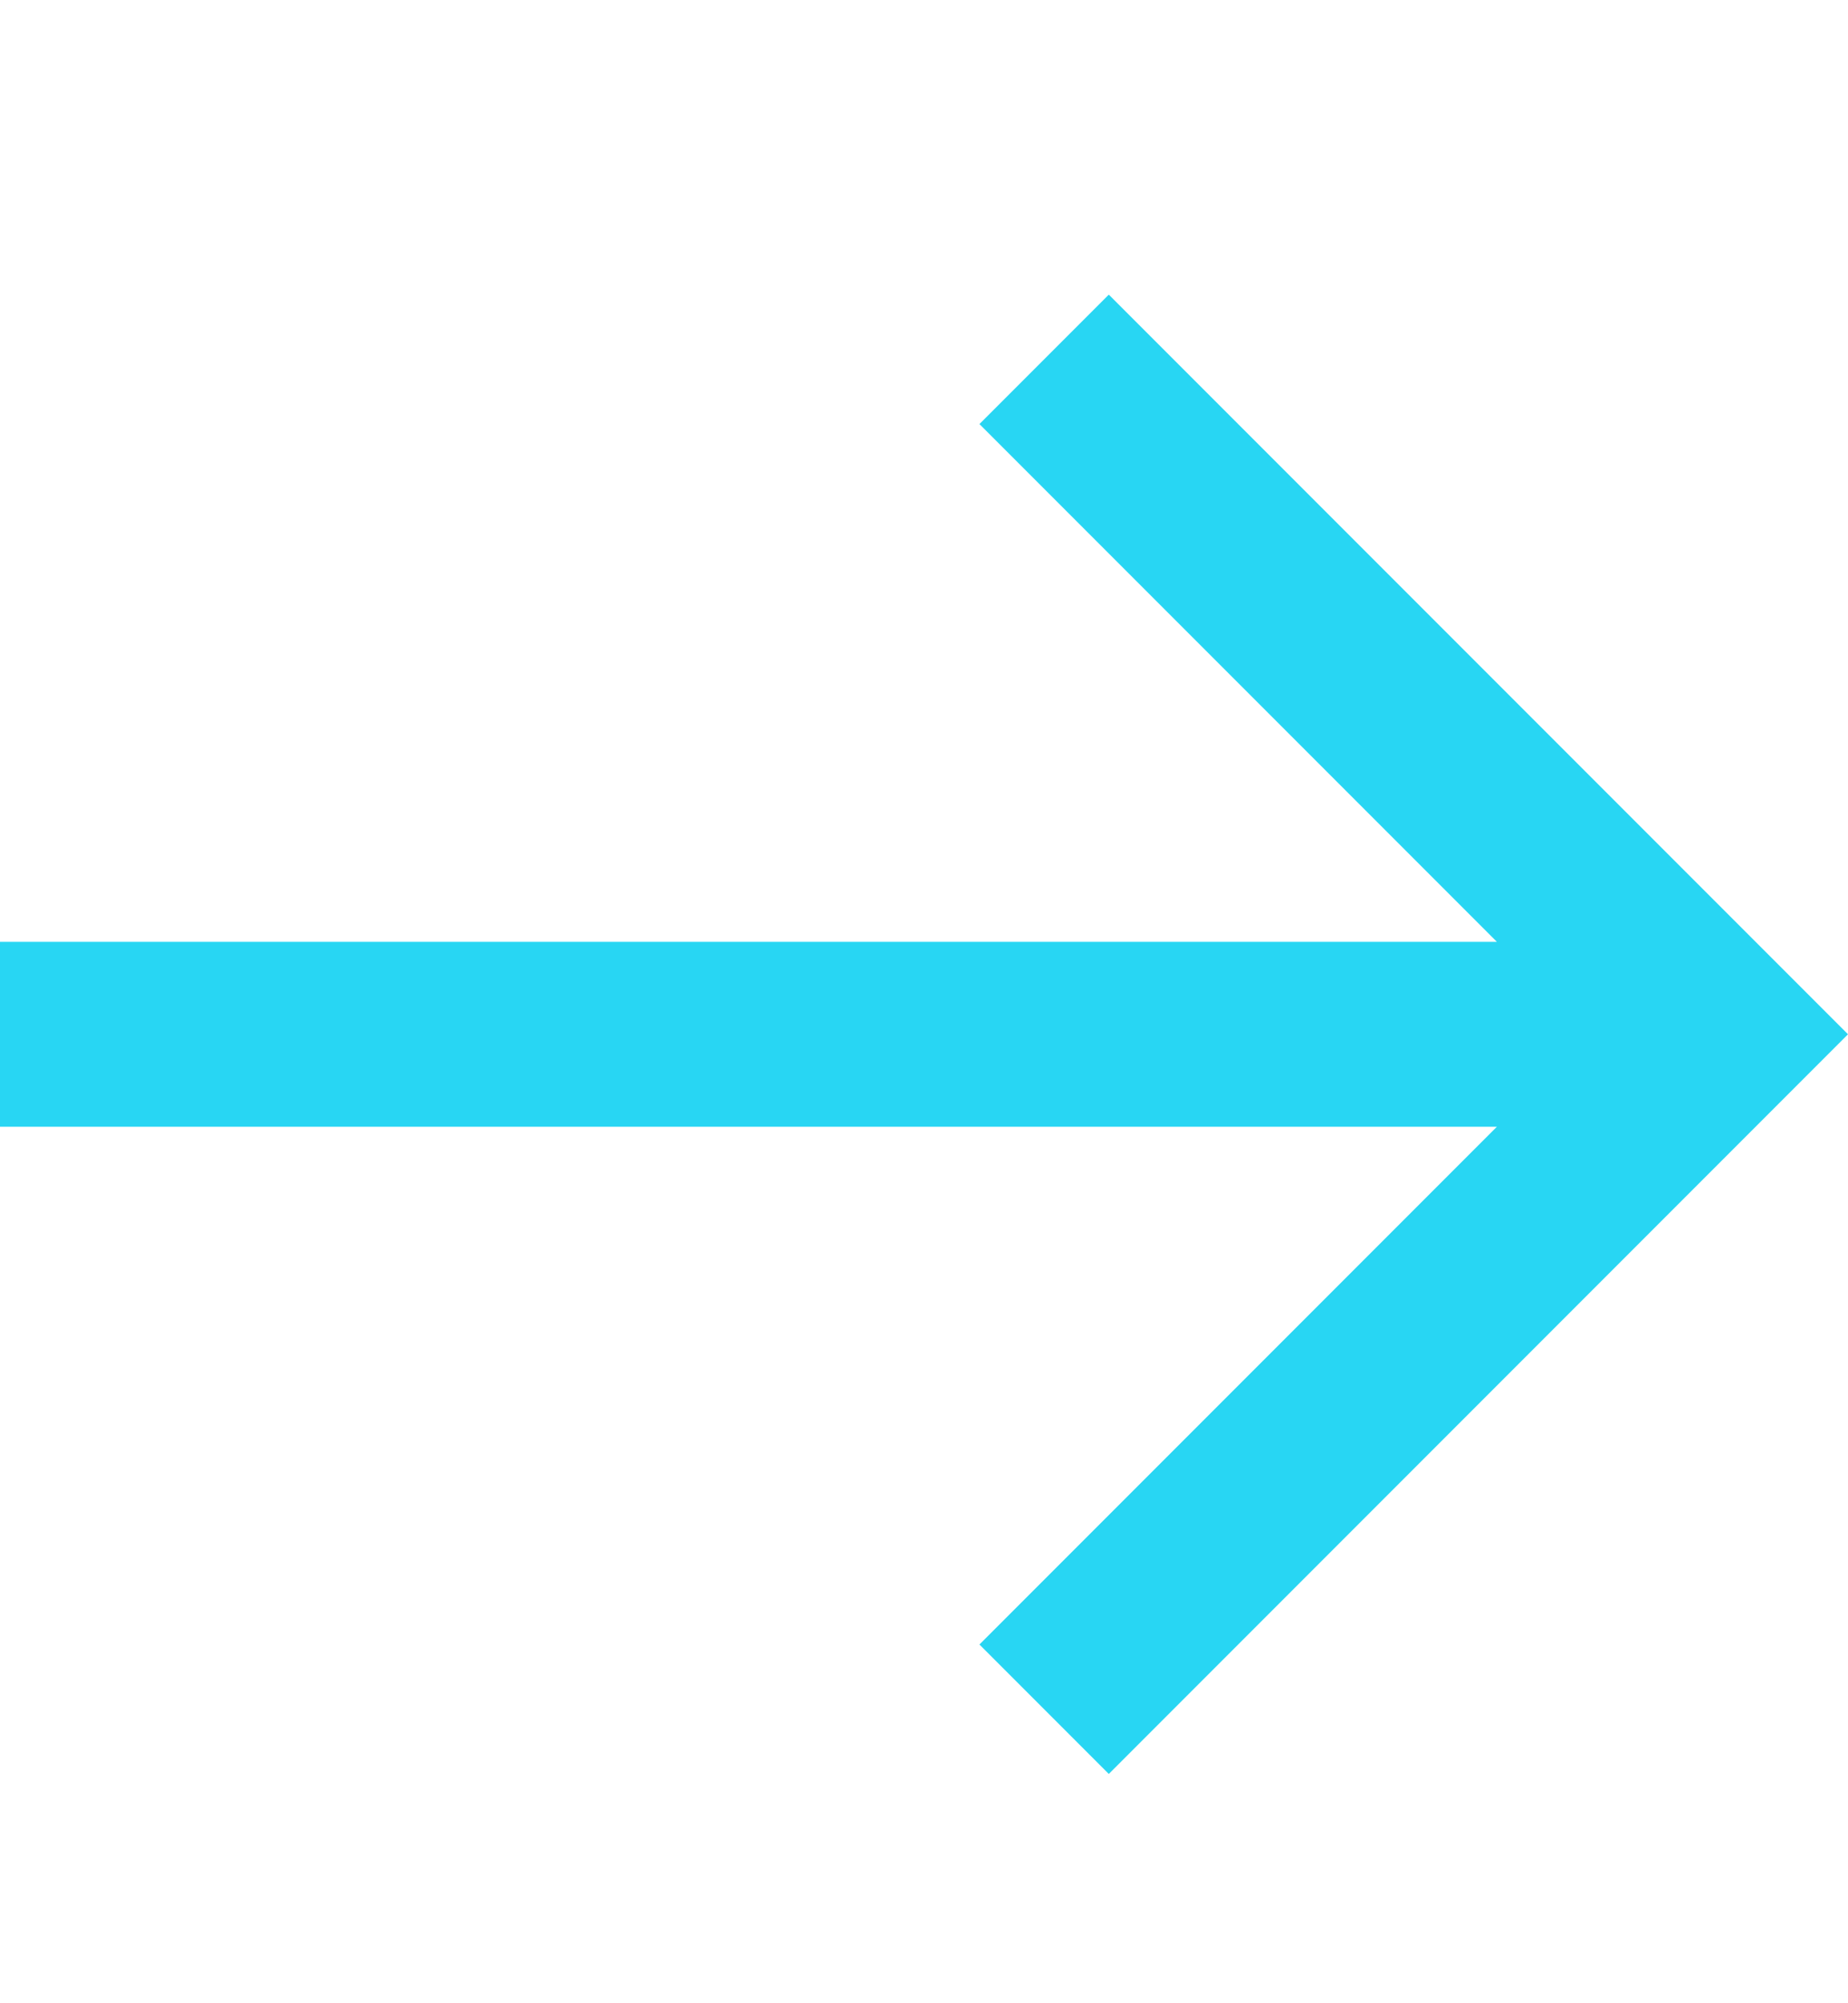 <svg width="12" height="13" viewBox="0 0 12 13" fill="none" xmlns="http://www.w3.org/2000/svg">
<g id="right-arrow 1" clip-path="url(#clip0_116_4601)">
<path id="Vector" d="M7.2 1.912L6.36 2.752L9.72 6.112H0V7.312H9.72L6.36 10.672L7.2 11.512L12 6.712L7.2 1.912Z" fill="#28D6F3"/>
</g>
<defs>
<clipPath id="clip0_116_4601">
<rect width="12" height="12" fill="white" transform="translate(0 0.712)"/>
</clipPath>
</defs>
</svg>
